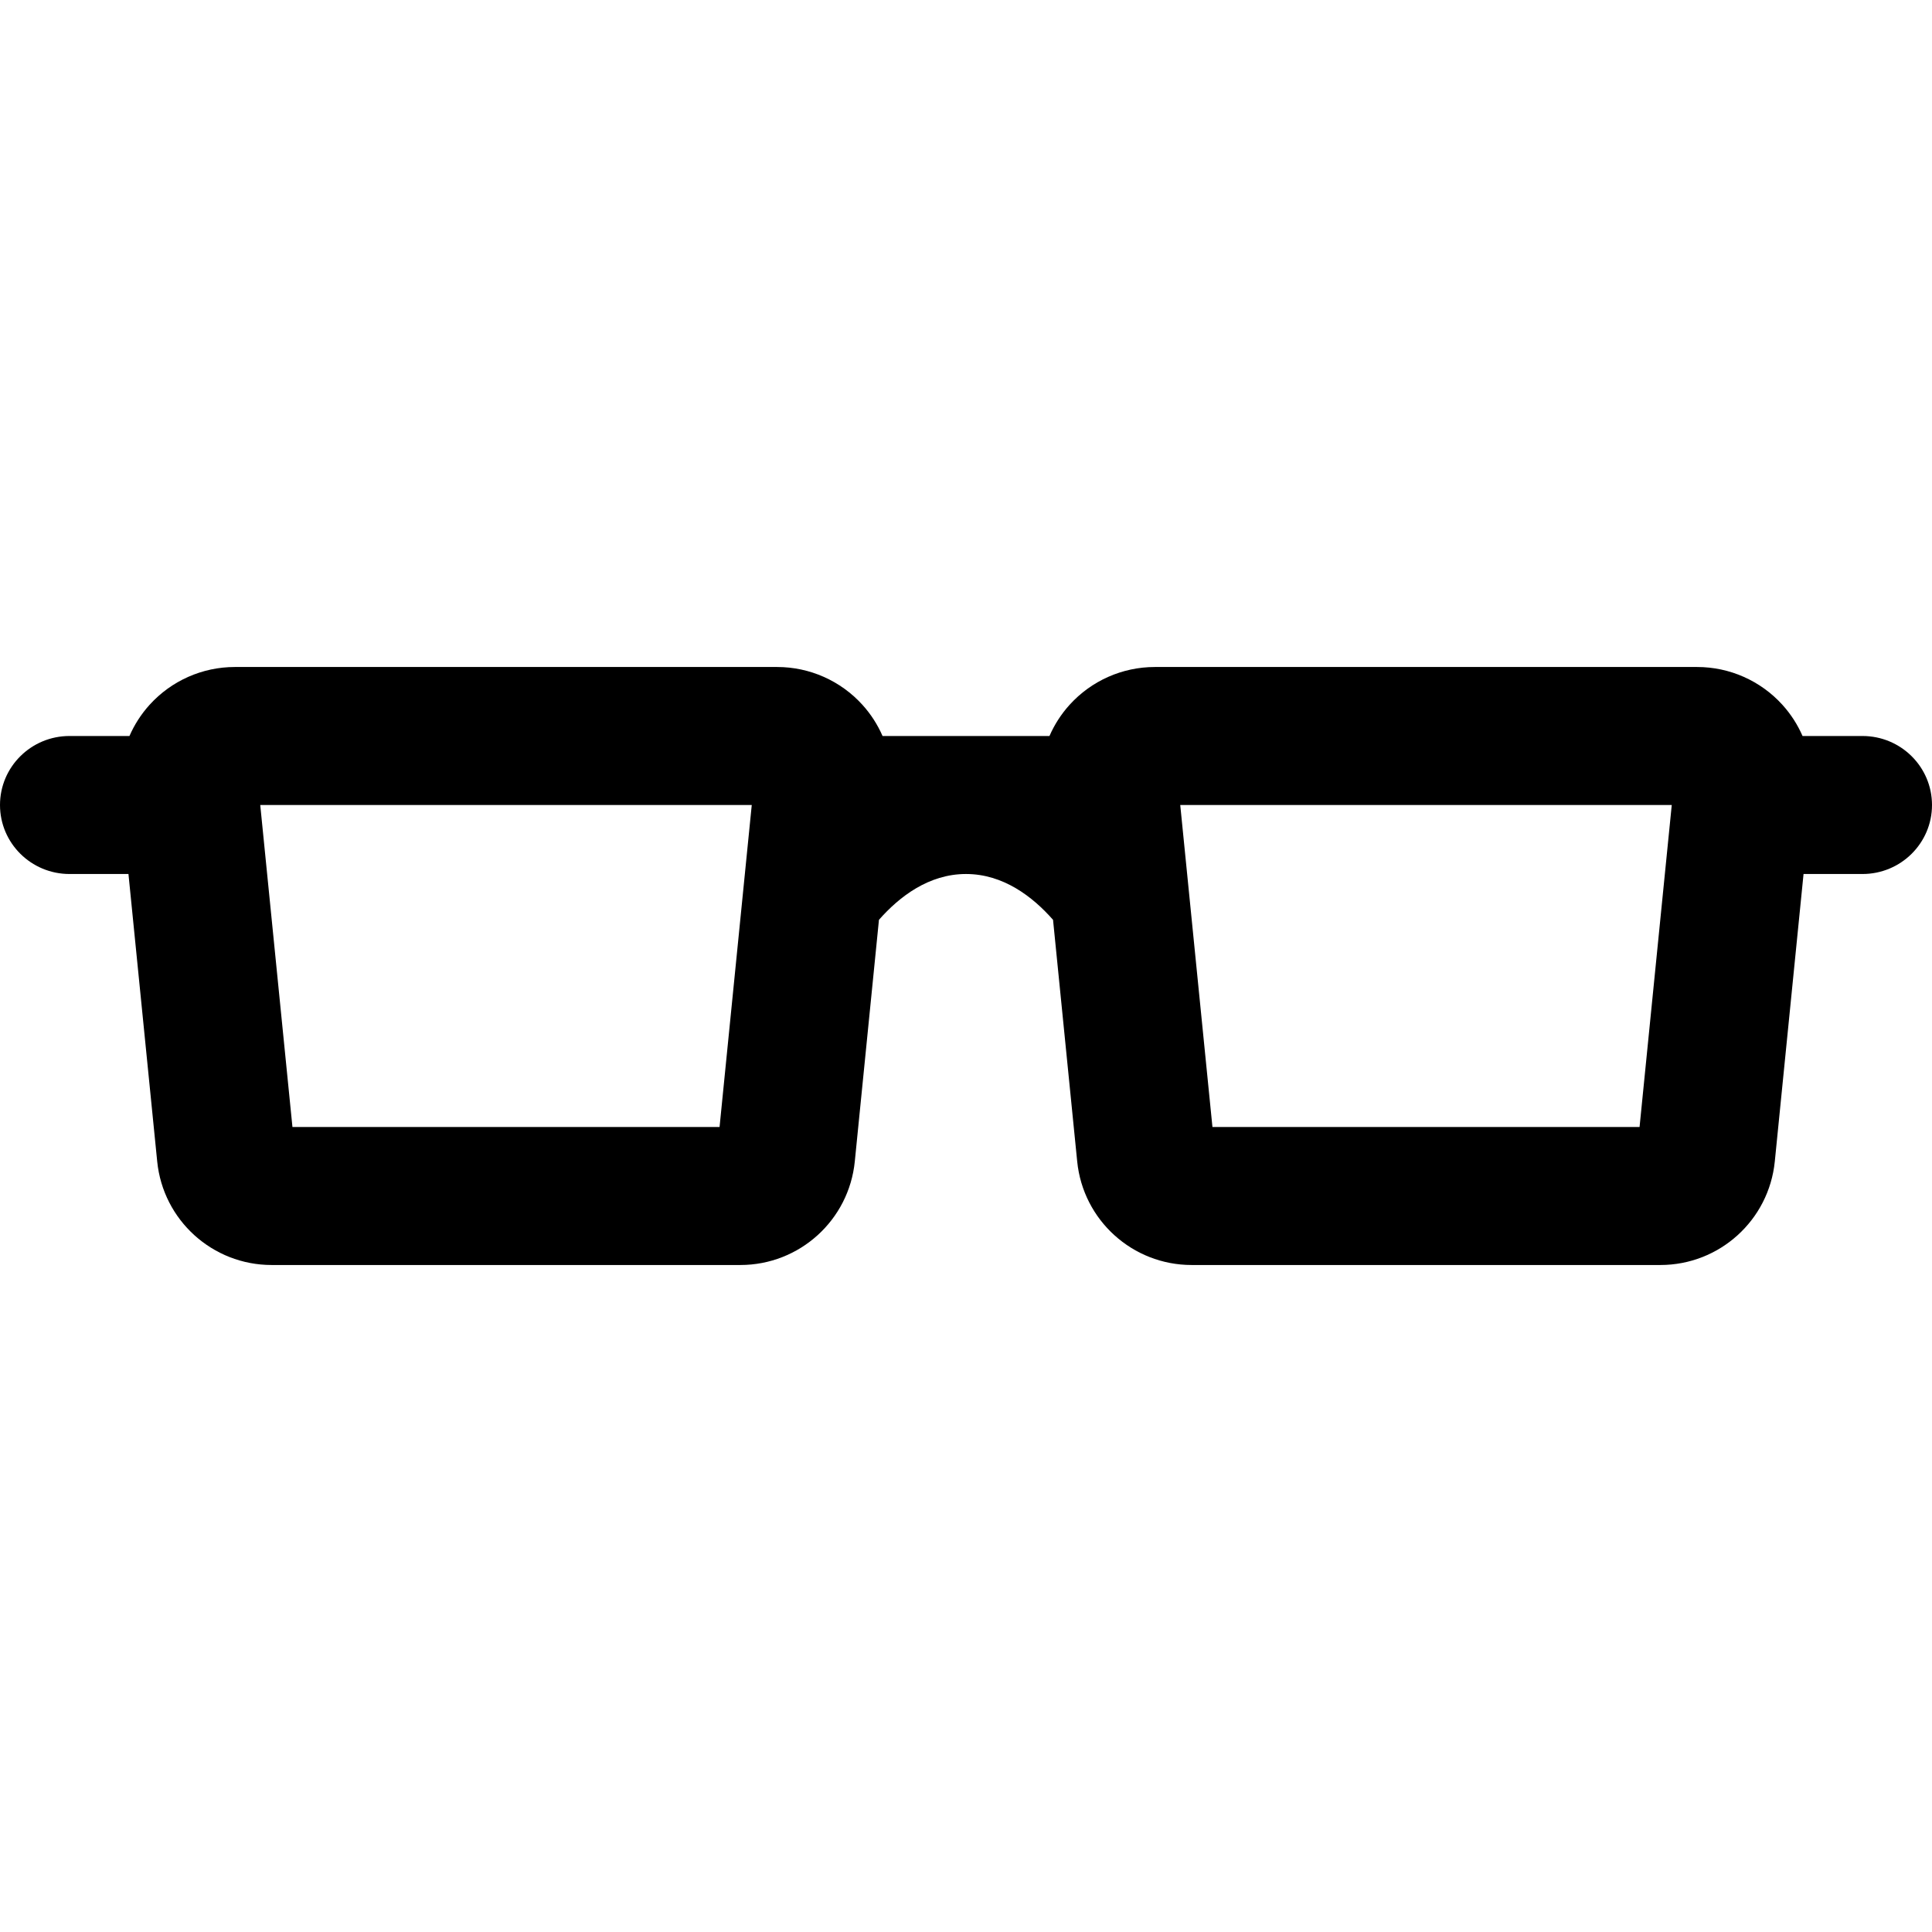 <?xml version="1.0" encoding="iso-8859-1"?>
<!-- Uploaded to: SVG Repo, www.svgrepo.com, Generator: SVG Repo Mixer Tools -->
<svg fill="#000000" height="800px" width="800px" version="1.1" id="Capa_1" xmlns="http://www.w3.org/2000/svg" xmlns:xlink="http://www.w3.org/1999/xlink" 
	 viewBox="0 0 420 420" xml:space="preserve">
<g id="XMLID_25_">
	<path id="XMLID_824_" d="M404.888,160h-13.03c-1.071-2.455-2.536-4.748-4.371-6.775c-4.739-5.236-11.473-8.225-18.536-8.225h-117.9
		c-7.063,0-13.797,2.988-18.536,8.225c-1.835,2.027-3.3,4.32-4.371,6.775h-36.285c-1.071-2.455-2.536-4.748-4.371-6.775
		c-4.739-5.236-11.473-8.225-18.536-8.225H51.05c-7.063,0-13.797,2.988-18.536,8.225c-1.835,2.027-3.3,4.32-4.371,6.775h-13.03
		C6.766,160,0,166.716,0,175s6.766,15,15.112,15h12.813l6.249,62.487C35.452,265.268,46.206,275,59.05,275h101.9
		c12.844,0,23.598-9.732,24.876-22.513l5.252-52.526C195.539,194.894,201.929,190,210,190c8.07,0,14.461,4.894,18.921,9.961
		l5.252,52.526C235.452,265.268,246.206,275,259.05,275h101.9c12.844,0,23.598-9.732,24.876-22.513L392.075,190h12.813
		c8.346,0,15.112-6.716,15.112-15S413.234,160,404.888,160z M263.575,245l-7-70h106.851l-7,70H263.575z M63.575,245l-7-70h106.851
		l-7,70H63.575z"/>
</g>
</svg>